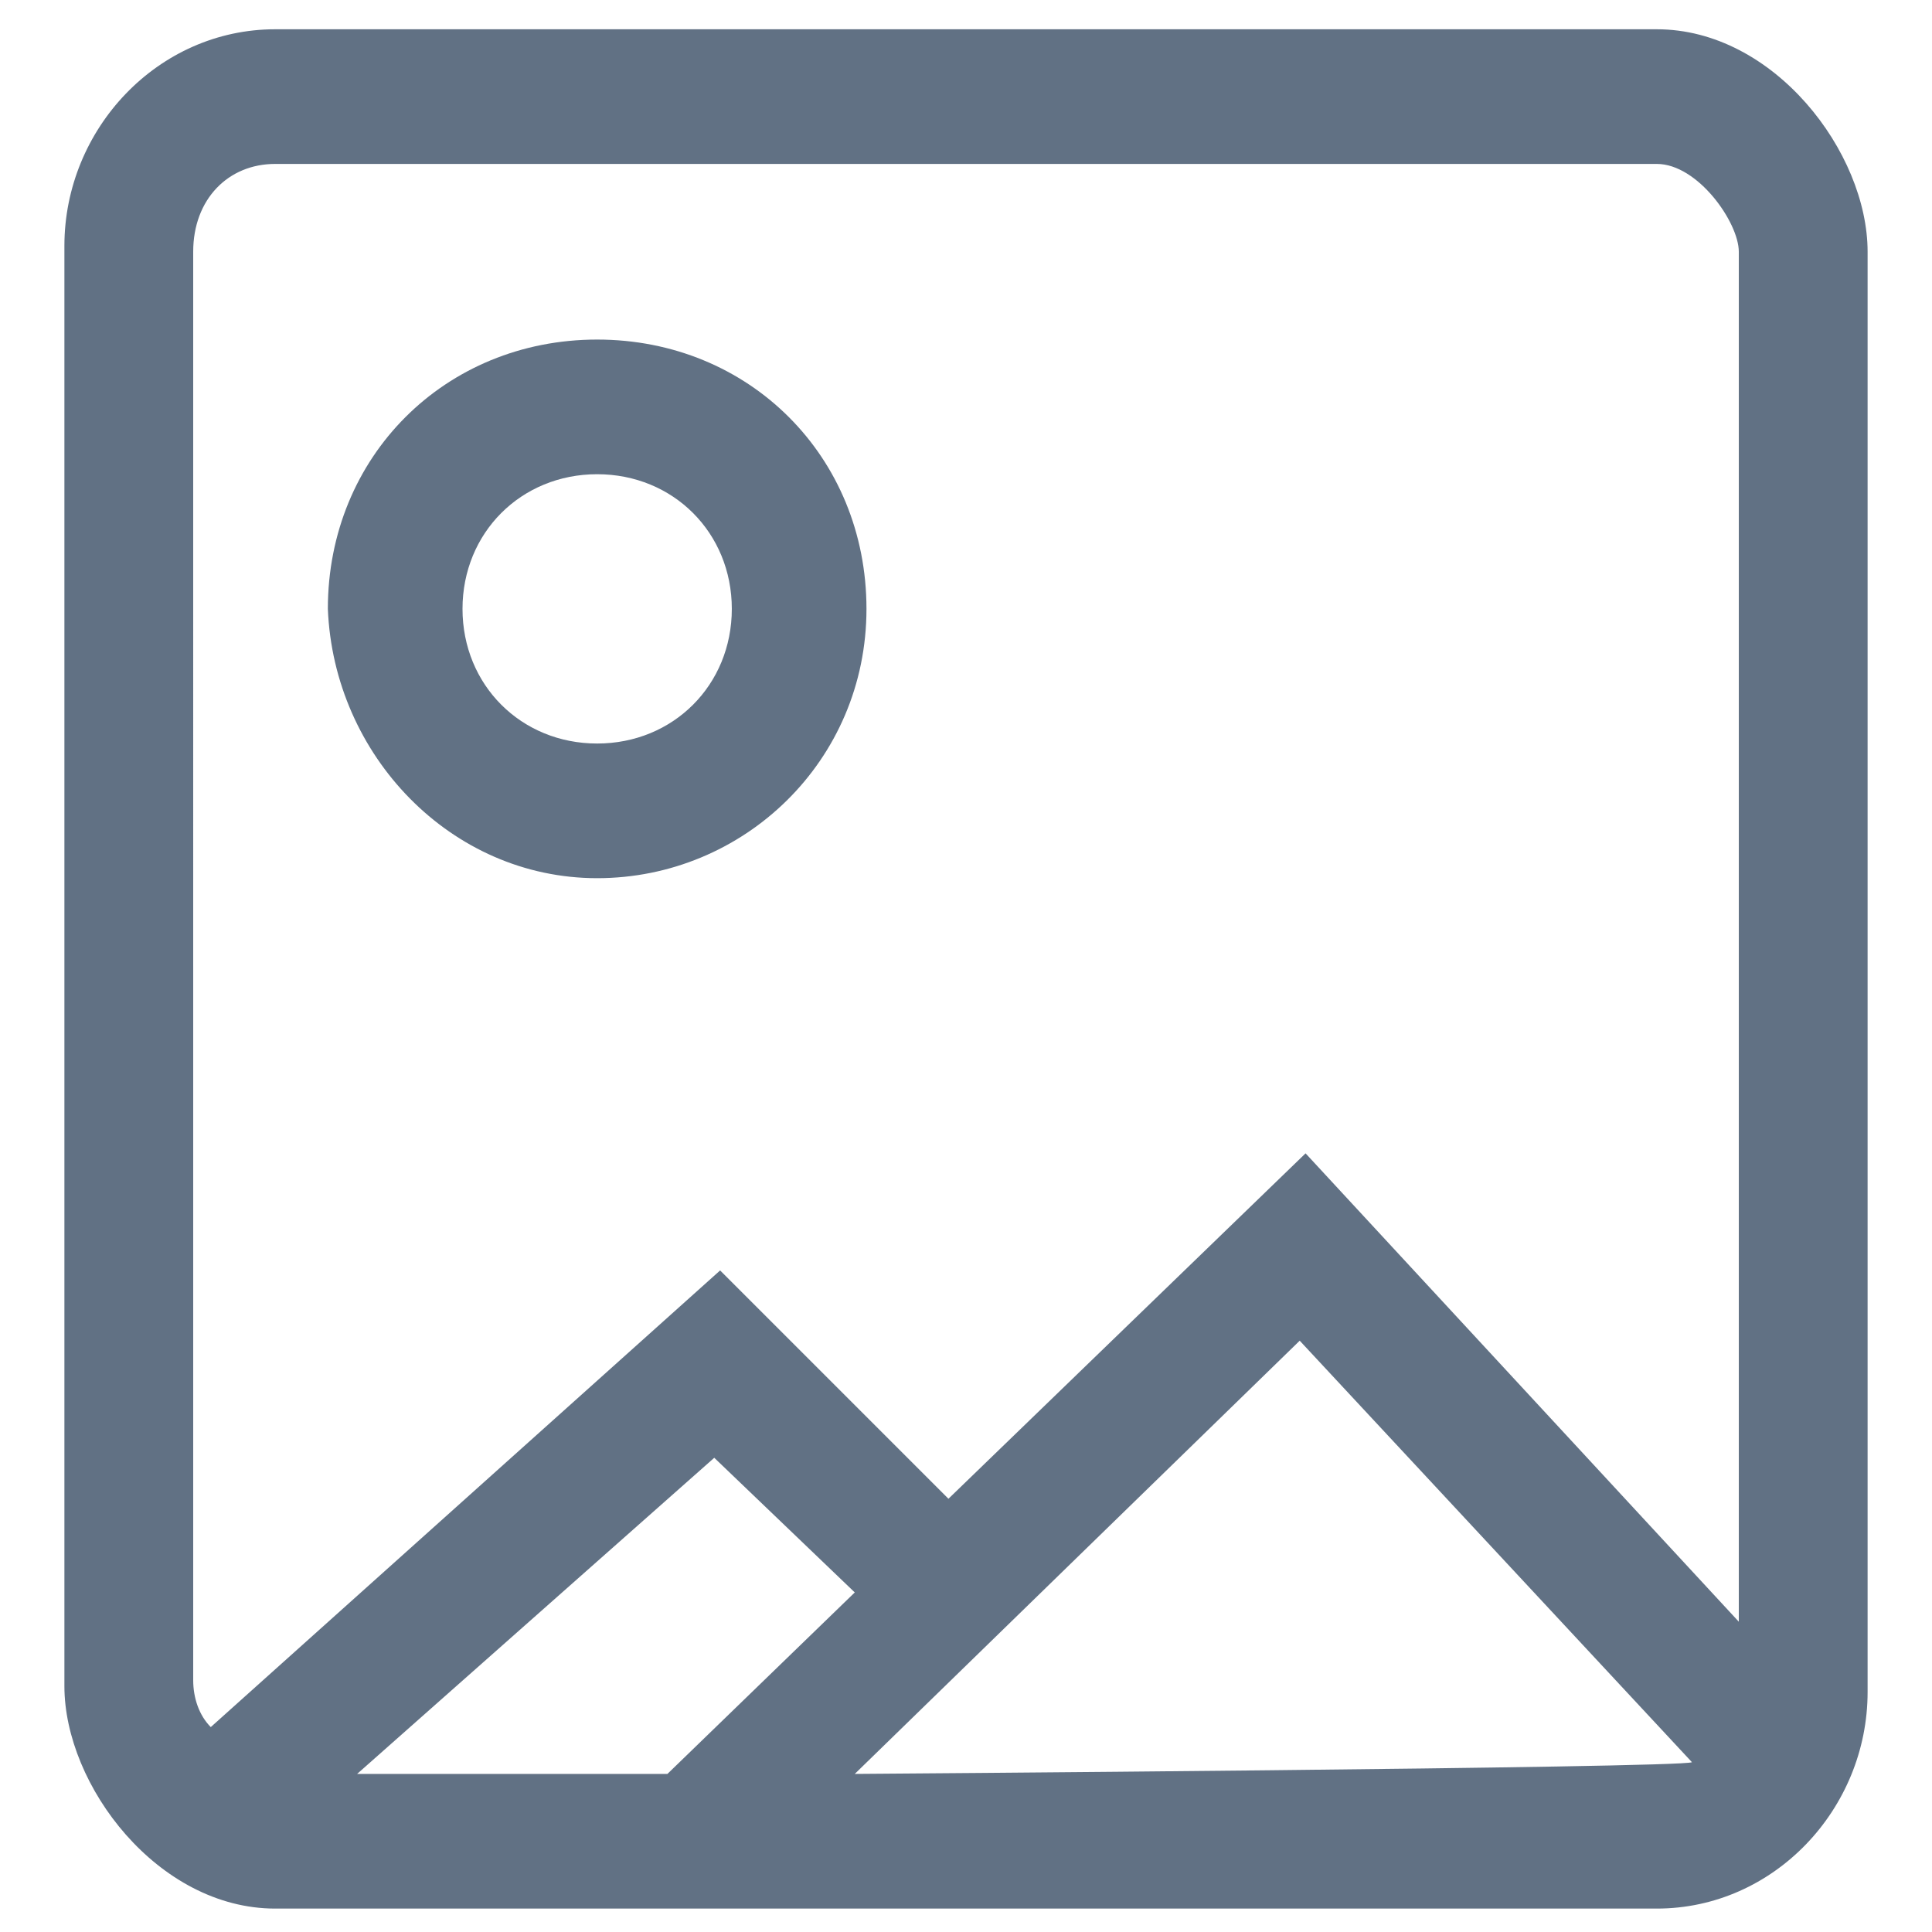 <?xml version="1.0" encoding="utf-8"?>
<!-- Generator: Adobe Illustrator 24.1.2, SVG Export Plug-In . SVG Version: 6.00 Build 0)  -->
<svg version="1.1" id="Livello_1" xmlns="http://www.w3.org/2000/svg" xmlns:xlink="http://www.w3.org/1999/xlink" x="0px" y="0px"
	 viewBox="0 0 33 33" style="enable-background:new 0 0 33 33;" xml:space="preserve">
<style type="text/css">
	.st0{fill:#617184;}
</style>
<path class="st0" d="M10.2,15c2.5,0,4.6-2,4.6-4.6s-2-4.6-4.6-4.6s-4.6,2-4.6,4.6l0,0C5.7,12.9,7.7,15,10.2,15L10.2,15z M10.2,8.1
	c1.3,0,2.3,1,2.3,2.3s-1,2.3-2.3,2.3l0,0c-1.3,0-2.3-1-2.3-2.3C7.9,9.1,8.9,8.1,10.2,8.1L10.2,8.1z M28.3,0.5H4.7
	c-2,0-3.6,1.7-3.6,3.7c0,0,0,0,0,0.1l0,0v24.5c0,1.7,1.6,3.8,3.6,3.8h23.6c2,0,3.6-1.7,3.6-3.7c0,0,0,0,0-0.1l0,0V4.3
	C31.9,2.6,30.3,0.5,28.3,0.5z M3.3,4.3C3.3,4.2,3.3,4.2,3.3,4.3c0-0.9,0.6-1.5,1.4-1.5l0,0h23.6c0.7,0,1.4,1,1.4,1.5v23.4l-7.4-8
	l-6.1,5.9l-3.9-3.9l-8.7,7.8c-0.2-0.2-0.3-0.5-0.3-0.8l0,0L3.3,4.3z M14.6,27.2l-3.2,3.1H6.1l6.1-5.4L14.6,27.2z M14.6,30.3l7.6-7.4
	l6.7,7.2C28.7,30.2,14.6,30.3,14.6,30.3z"/>
</svg>
